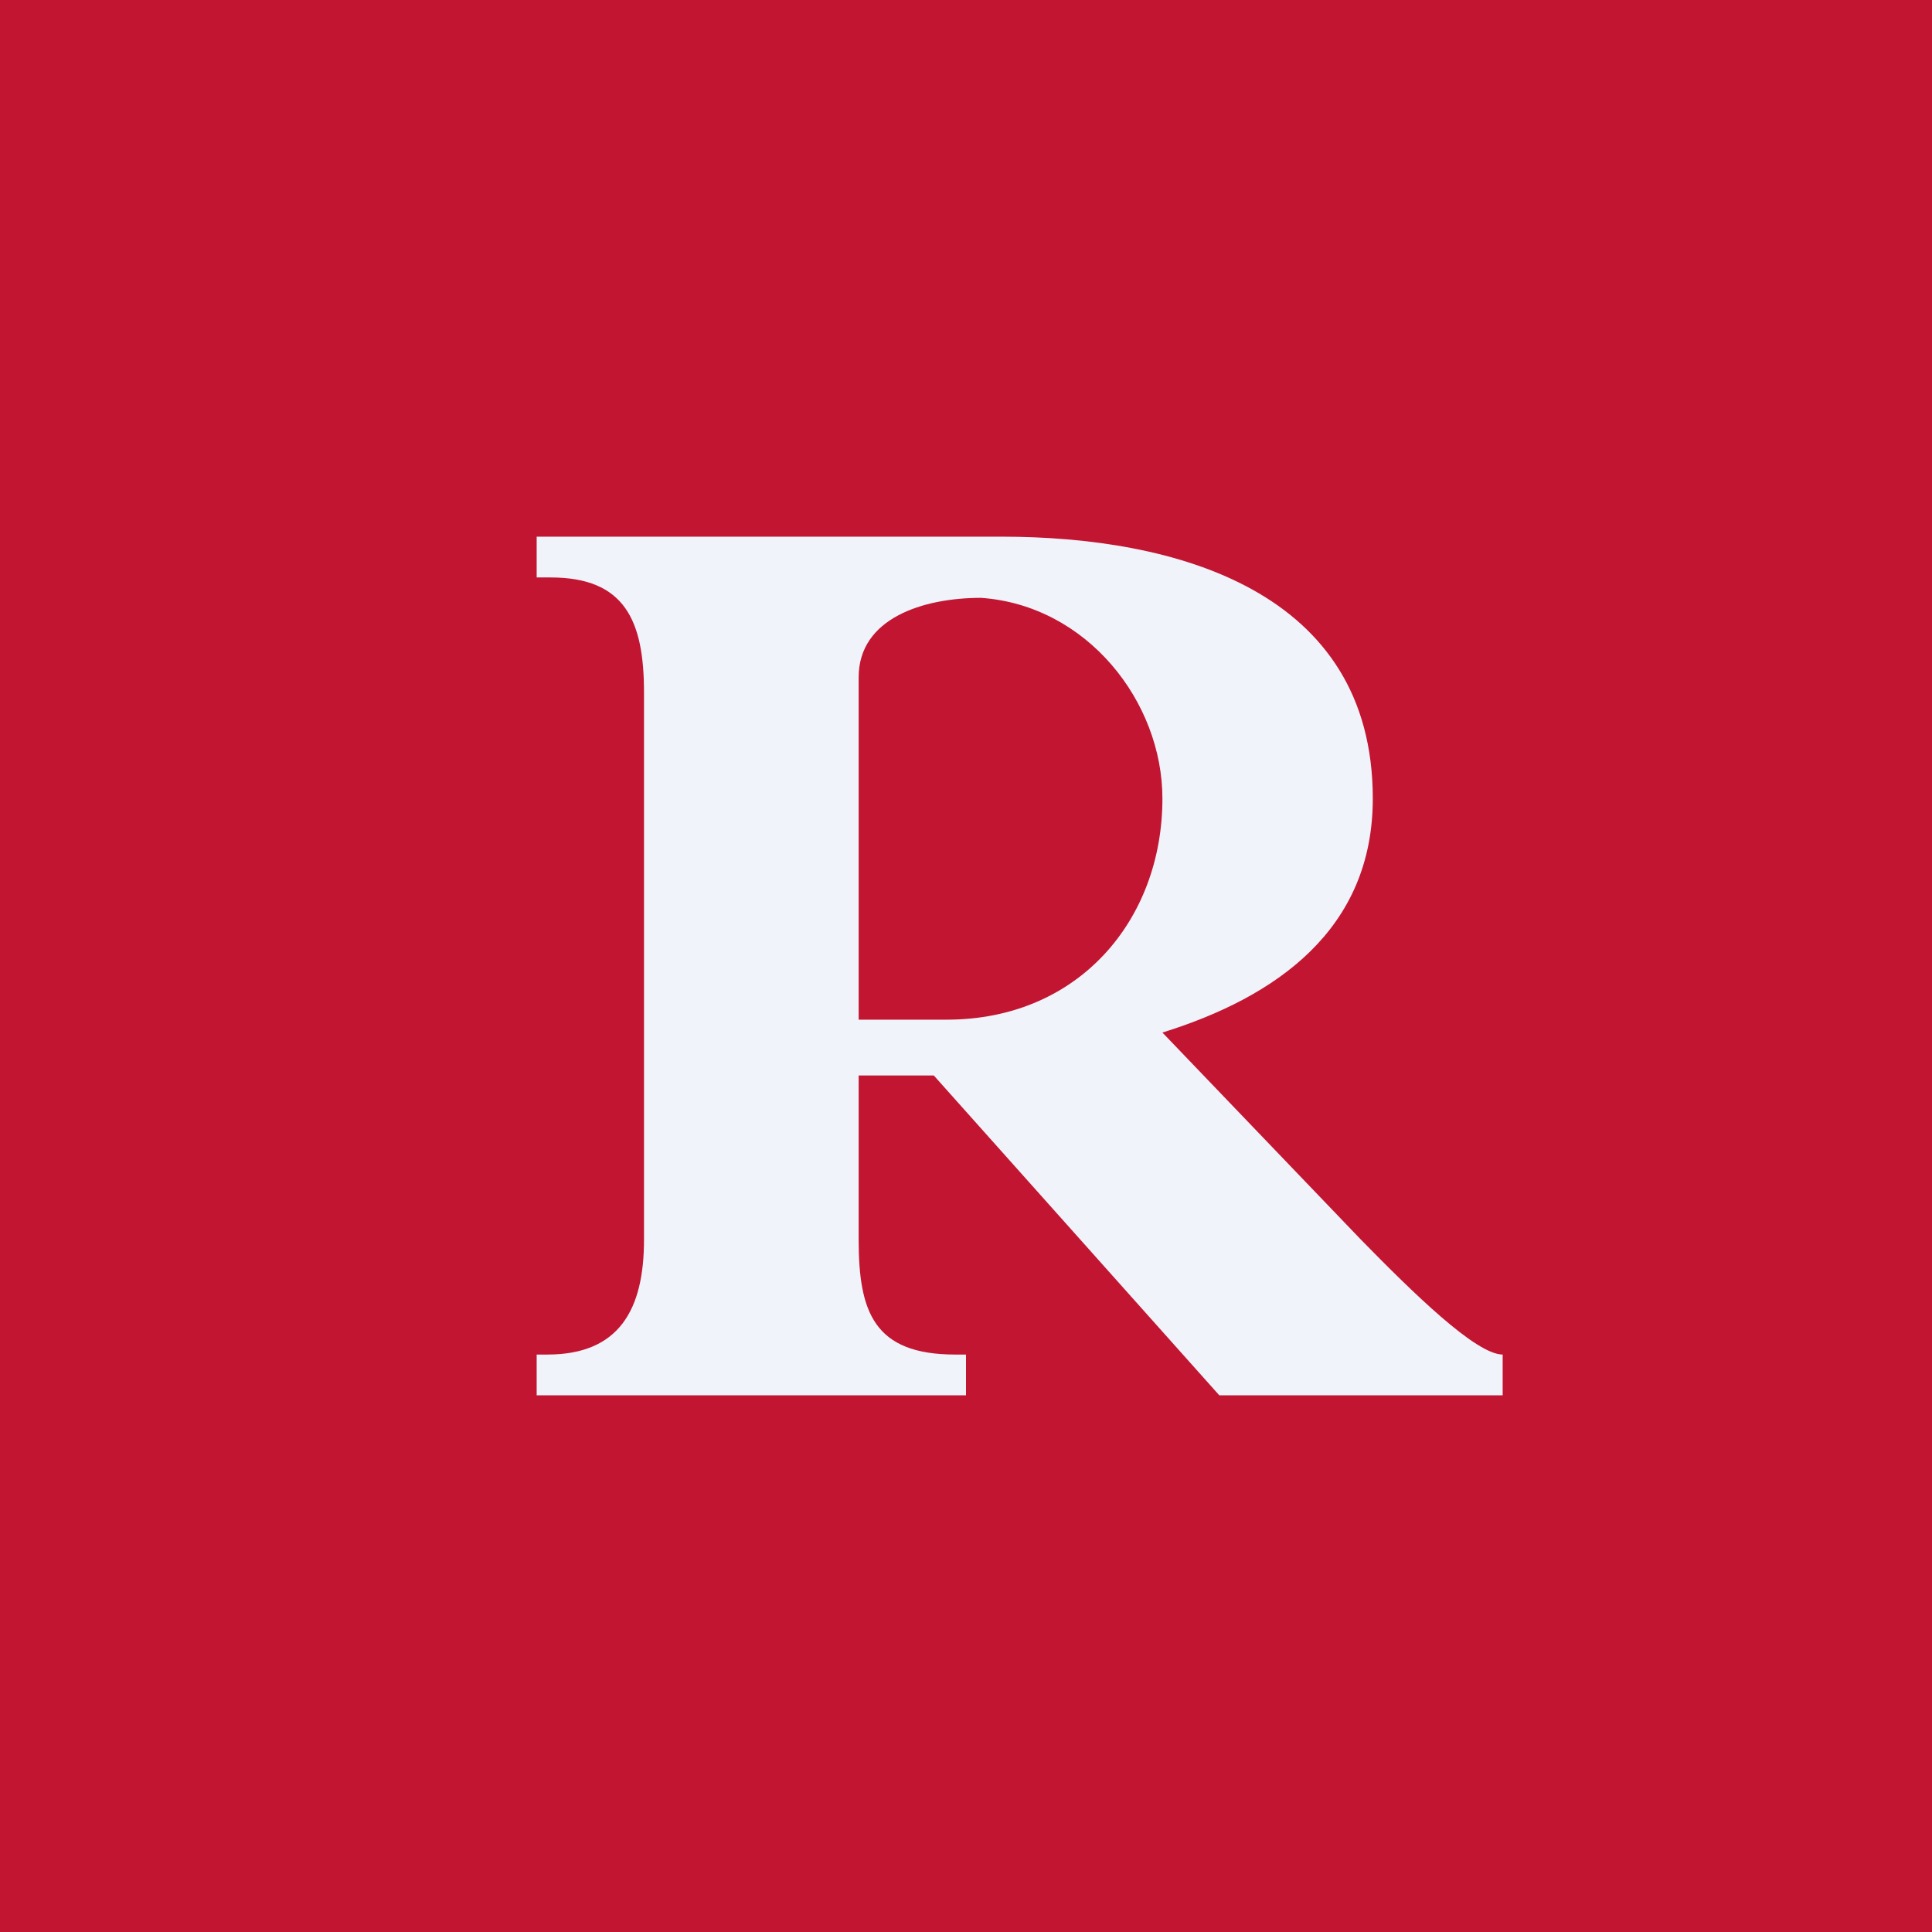 <!-- by TradingView --><svg width="18" height="18" viewBox="0 0 18 18" xmlns="http://www.w3.org/2000/svg"><path fill="#C21531" d="M0 0h18v18H0z"/><path d="M6 11.55v-5.1c0-.67-.18-1.07-.87-1.07H5V5h4.33c1.62 0 3.46.5 3.46 2.44 0 1.22-.9 1.85-1.96 2.18l1.85 1.93c.48.49 1.07 1.07 1.32 1.07V13h-2.64L8.7 10.02H8v1.53c0 .67.14 1.07.9 1.07H9V13H5v-.38h.1c.67 0 .9-.42.9-1.07ZM8 9.5h.82c1.23 0 2.01-.93 2.01-2.06 0-.9-.7-1.8-1.69-1.87-.54 0-1.14.19-1.14.74v3.2Z" fill="#F0F3FA"/></svg>